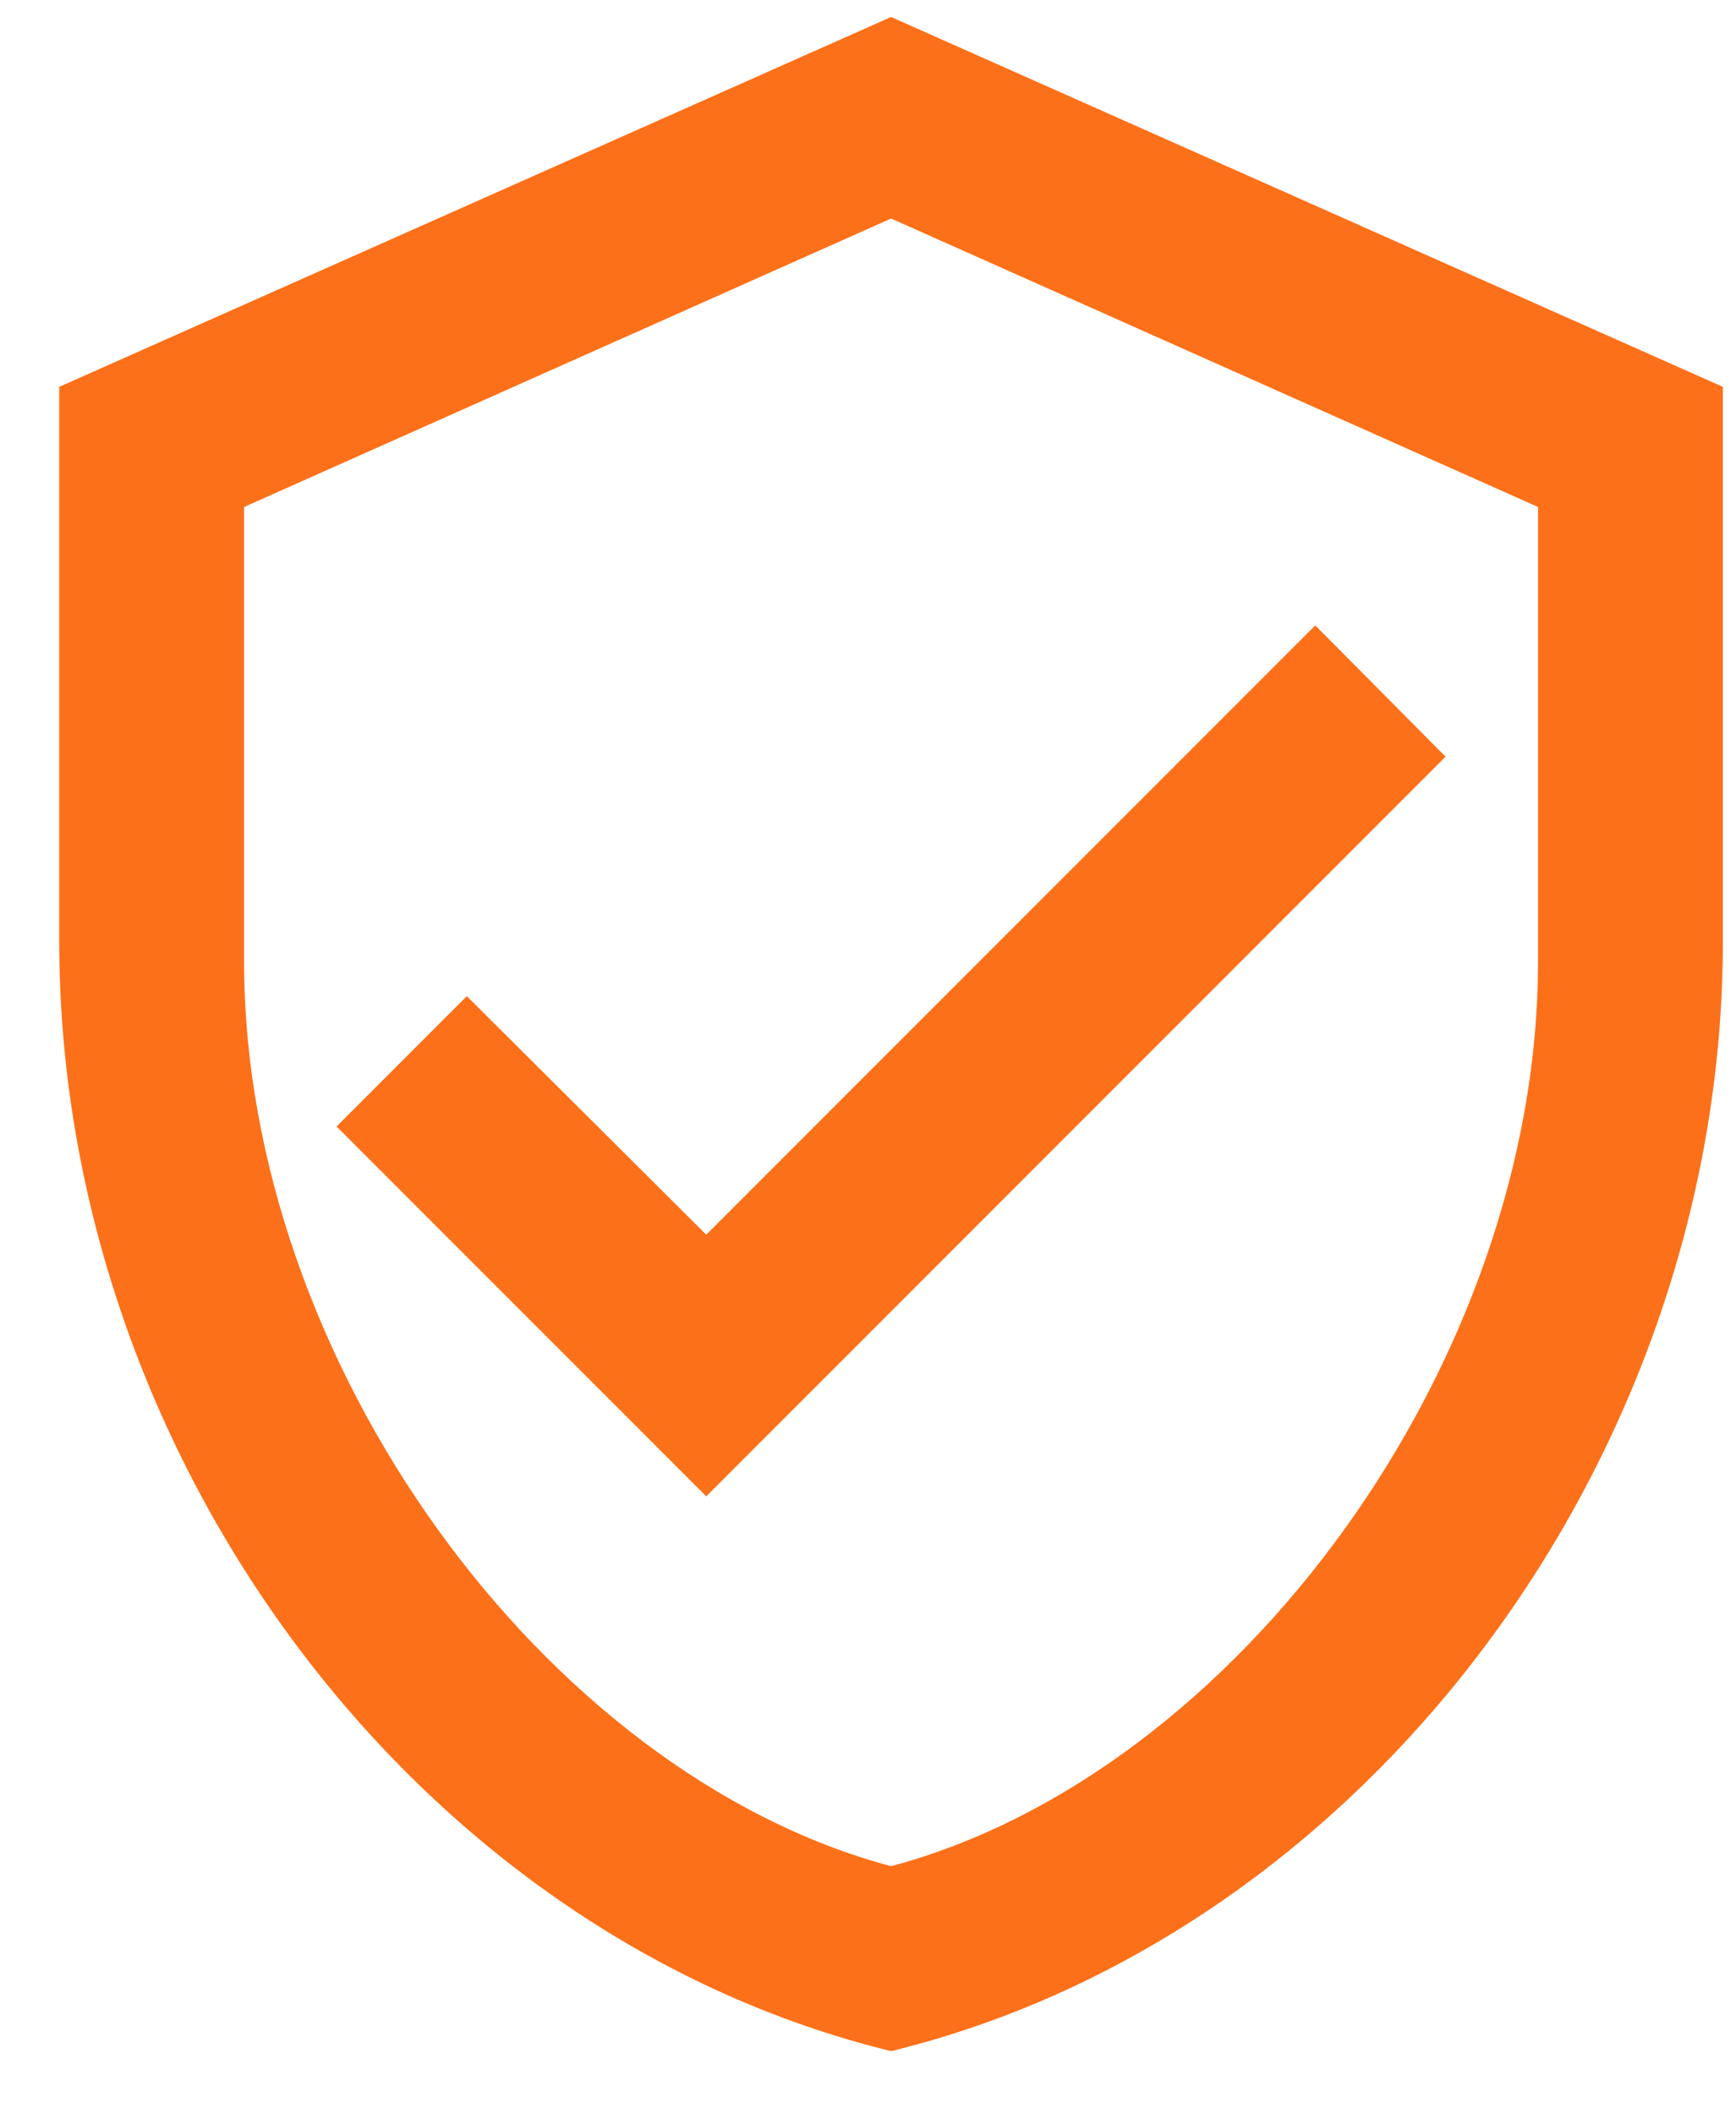 <svg width="23" height="28" viewBox="0 0 23 28" fill="none" xmlns="http://www.w3.org/2000/svg">
<path d="M22.826 12.47C22.826 19.265 18.124 25.62 11.806 27.163C5.487 25.62 0.785 19.265 0.785 12.47V5.123L11.806 0.225L22.826 5.123V12.47ZM11.806 24.714C16.397 23.49 20.377 18.029 20.377 12.739V6.714L11.806 2.894L3.234 6.714V12.739C3.234 18.029 7.214 23.49 11.806 24.714ZM9.357 19.816L4.459 14.918L6.185 13.192L9.357 16.351L17.426 8.282L19.152 10.021" fill="#FC7019"/>
</svg>
